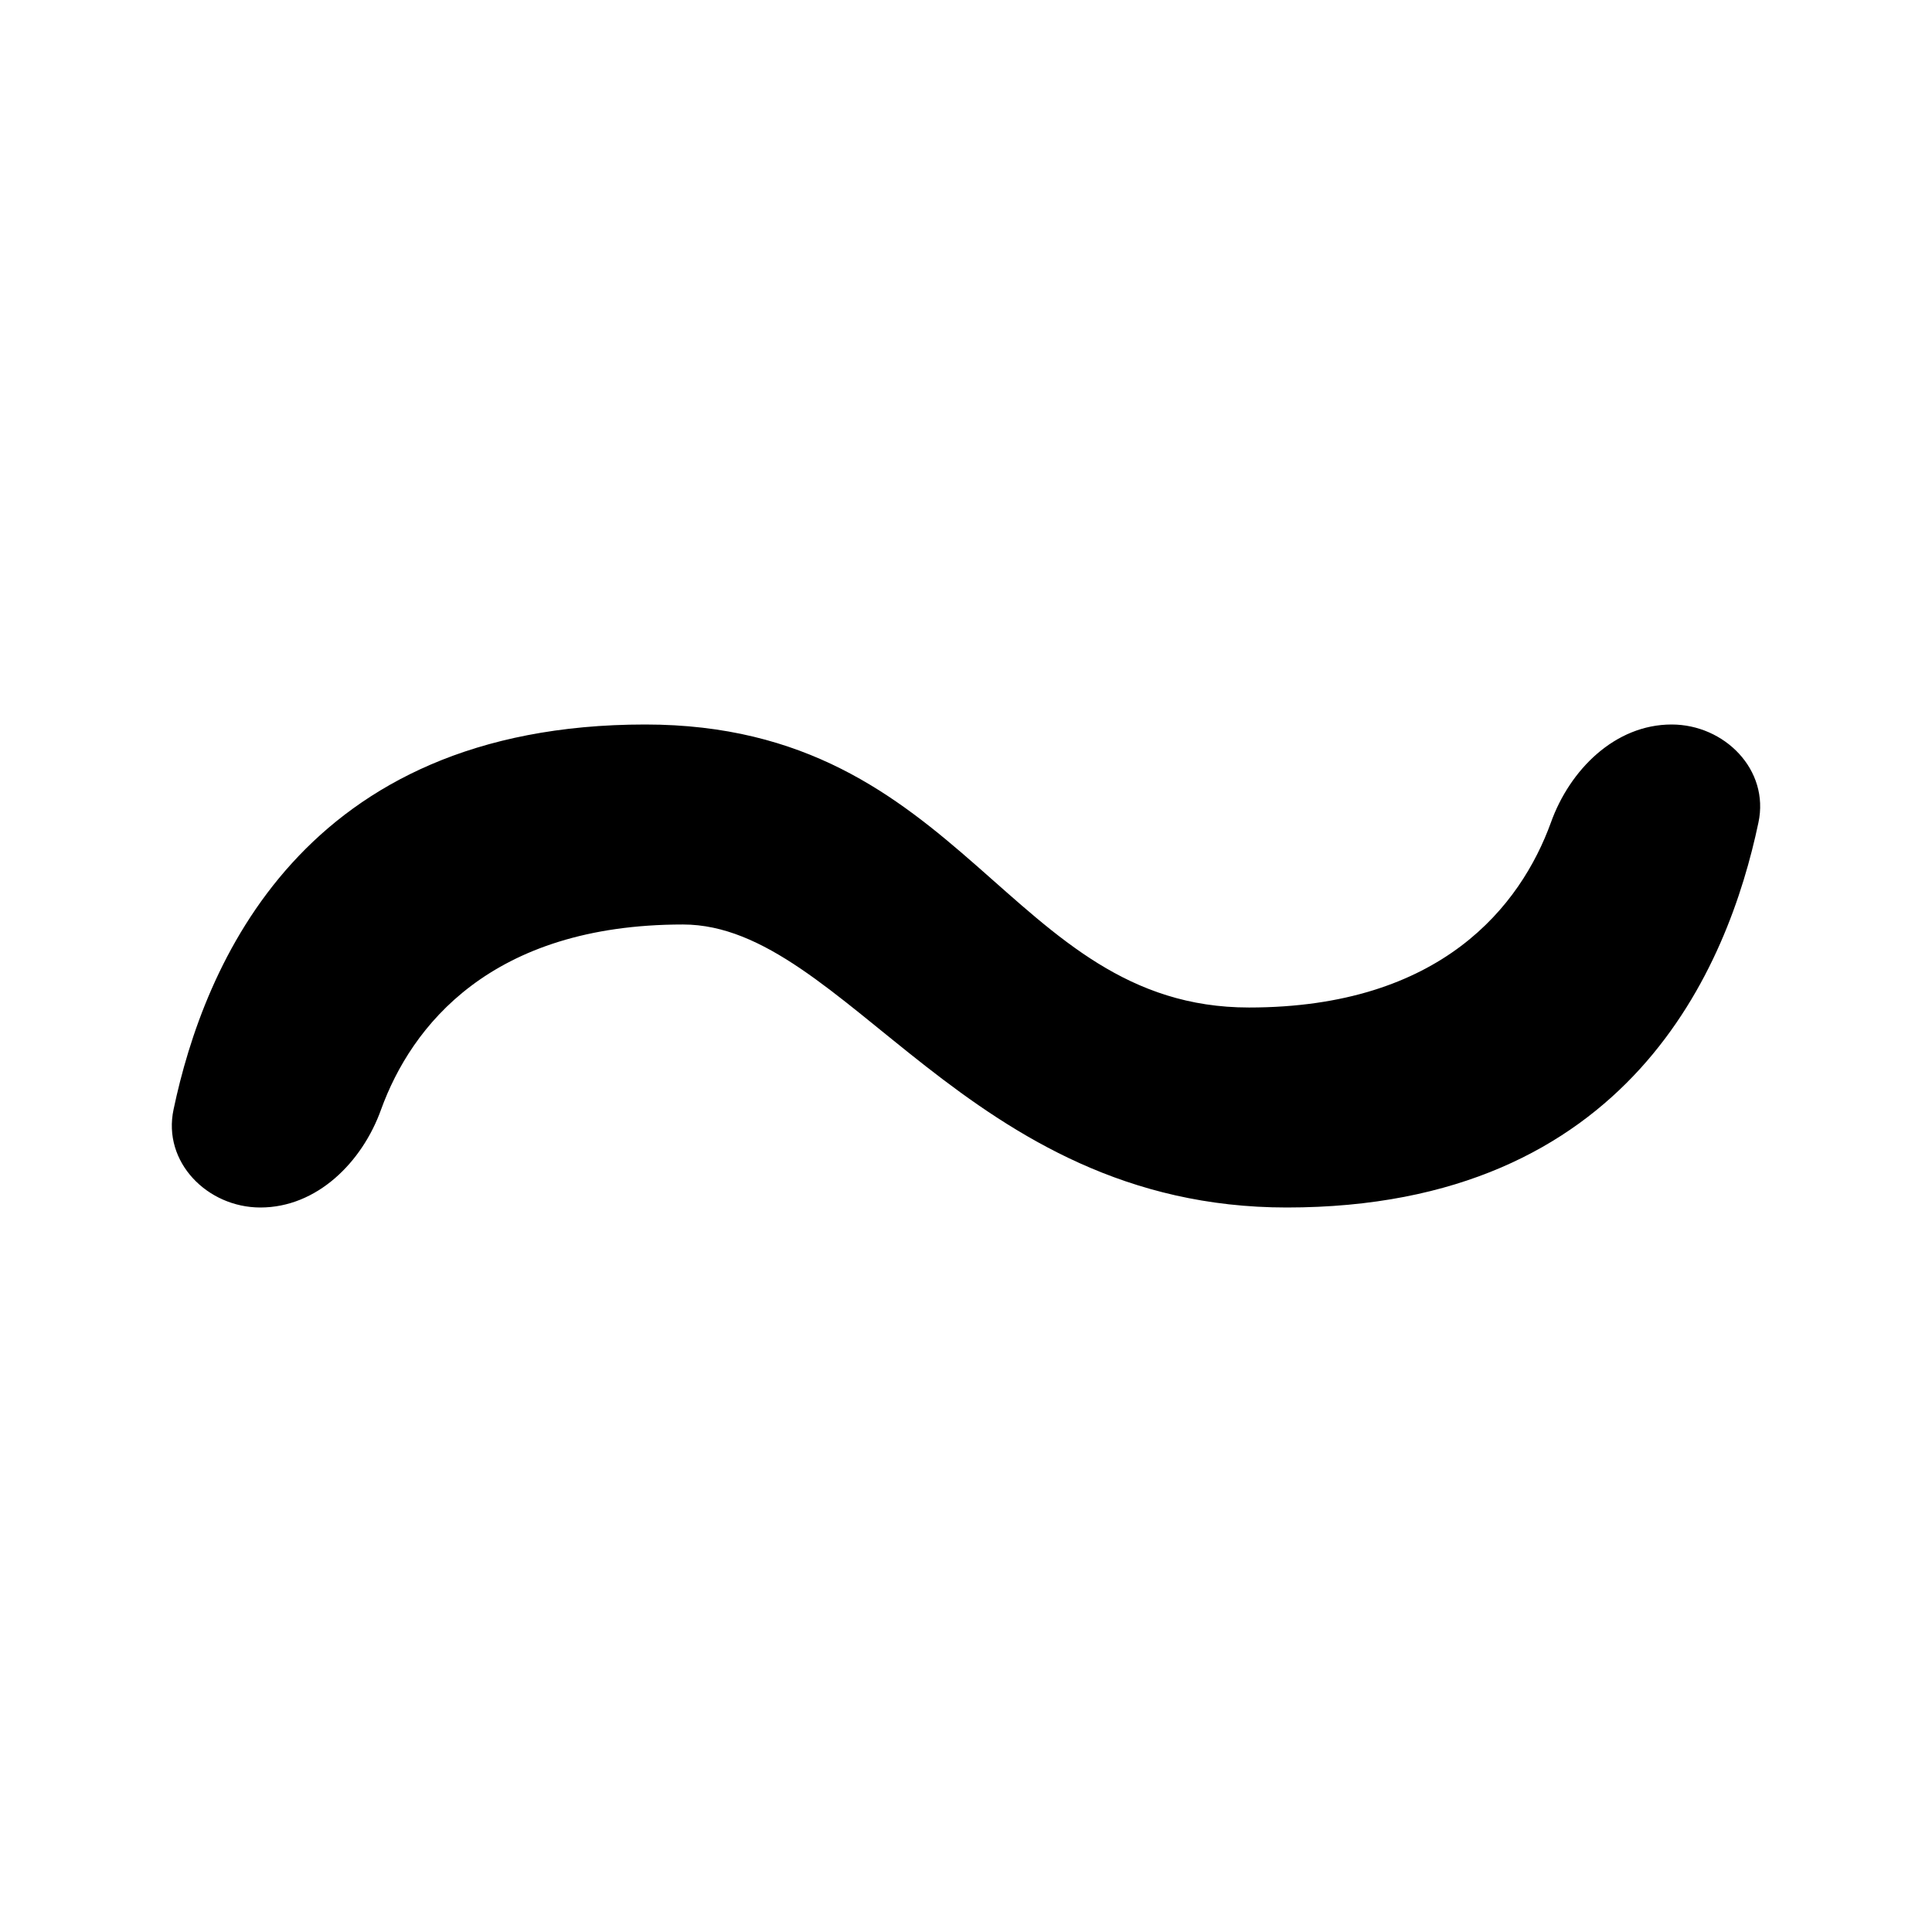 <svg xmlns="http://www.w3.org/2000/svg" viewBox="0 0 512 512">
  <path d="m69 320c-14 0-26-12-23-26 8-38 34-102 125-102 85 0 96 75 160 75 51 0 72-27 80-49 5-14 17-26 32-26 14 0 26 12 23 26-8 38-34 102-125 102-85 0-117-75-160-75-51 0-72 27-80 49-5 14-17 26-32 26z"/>
</svg>
